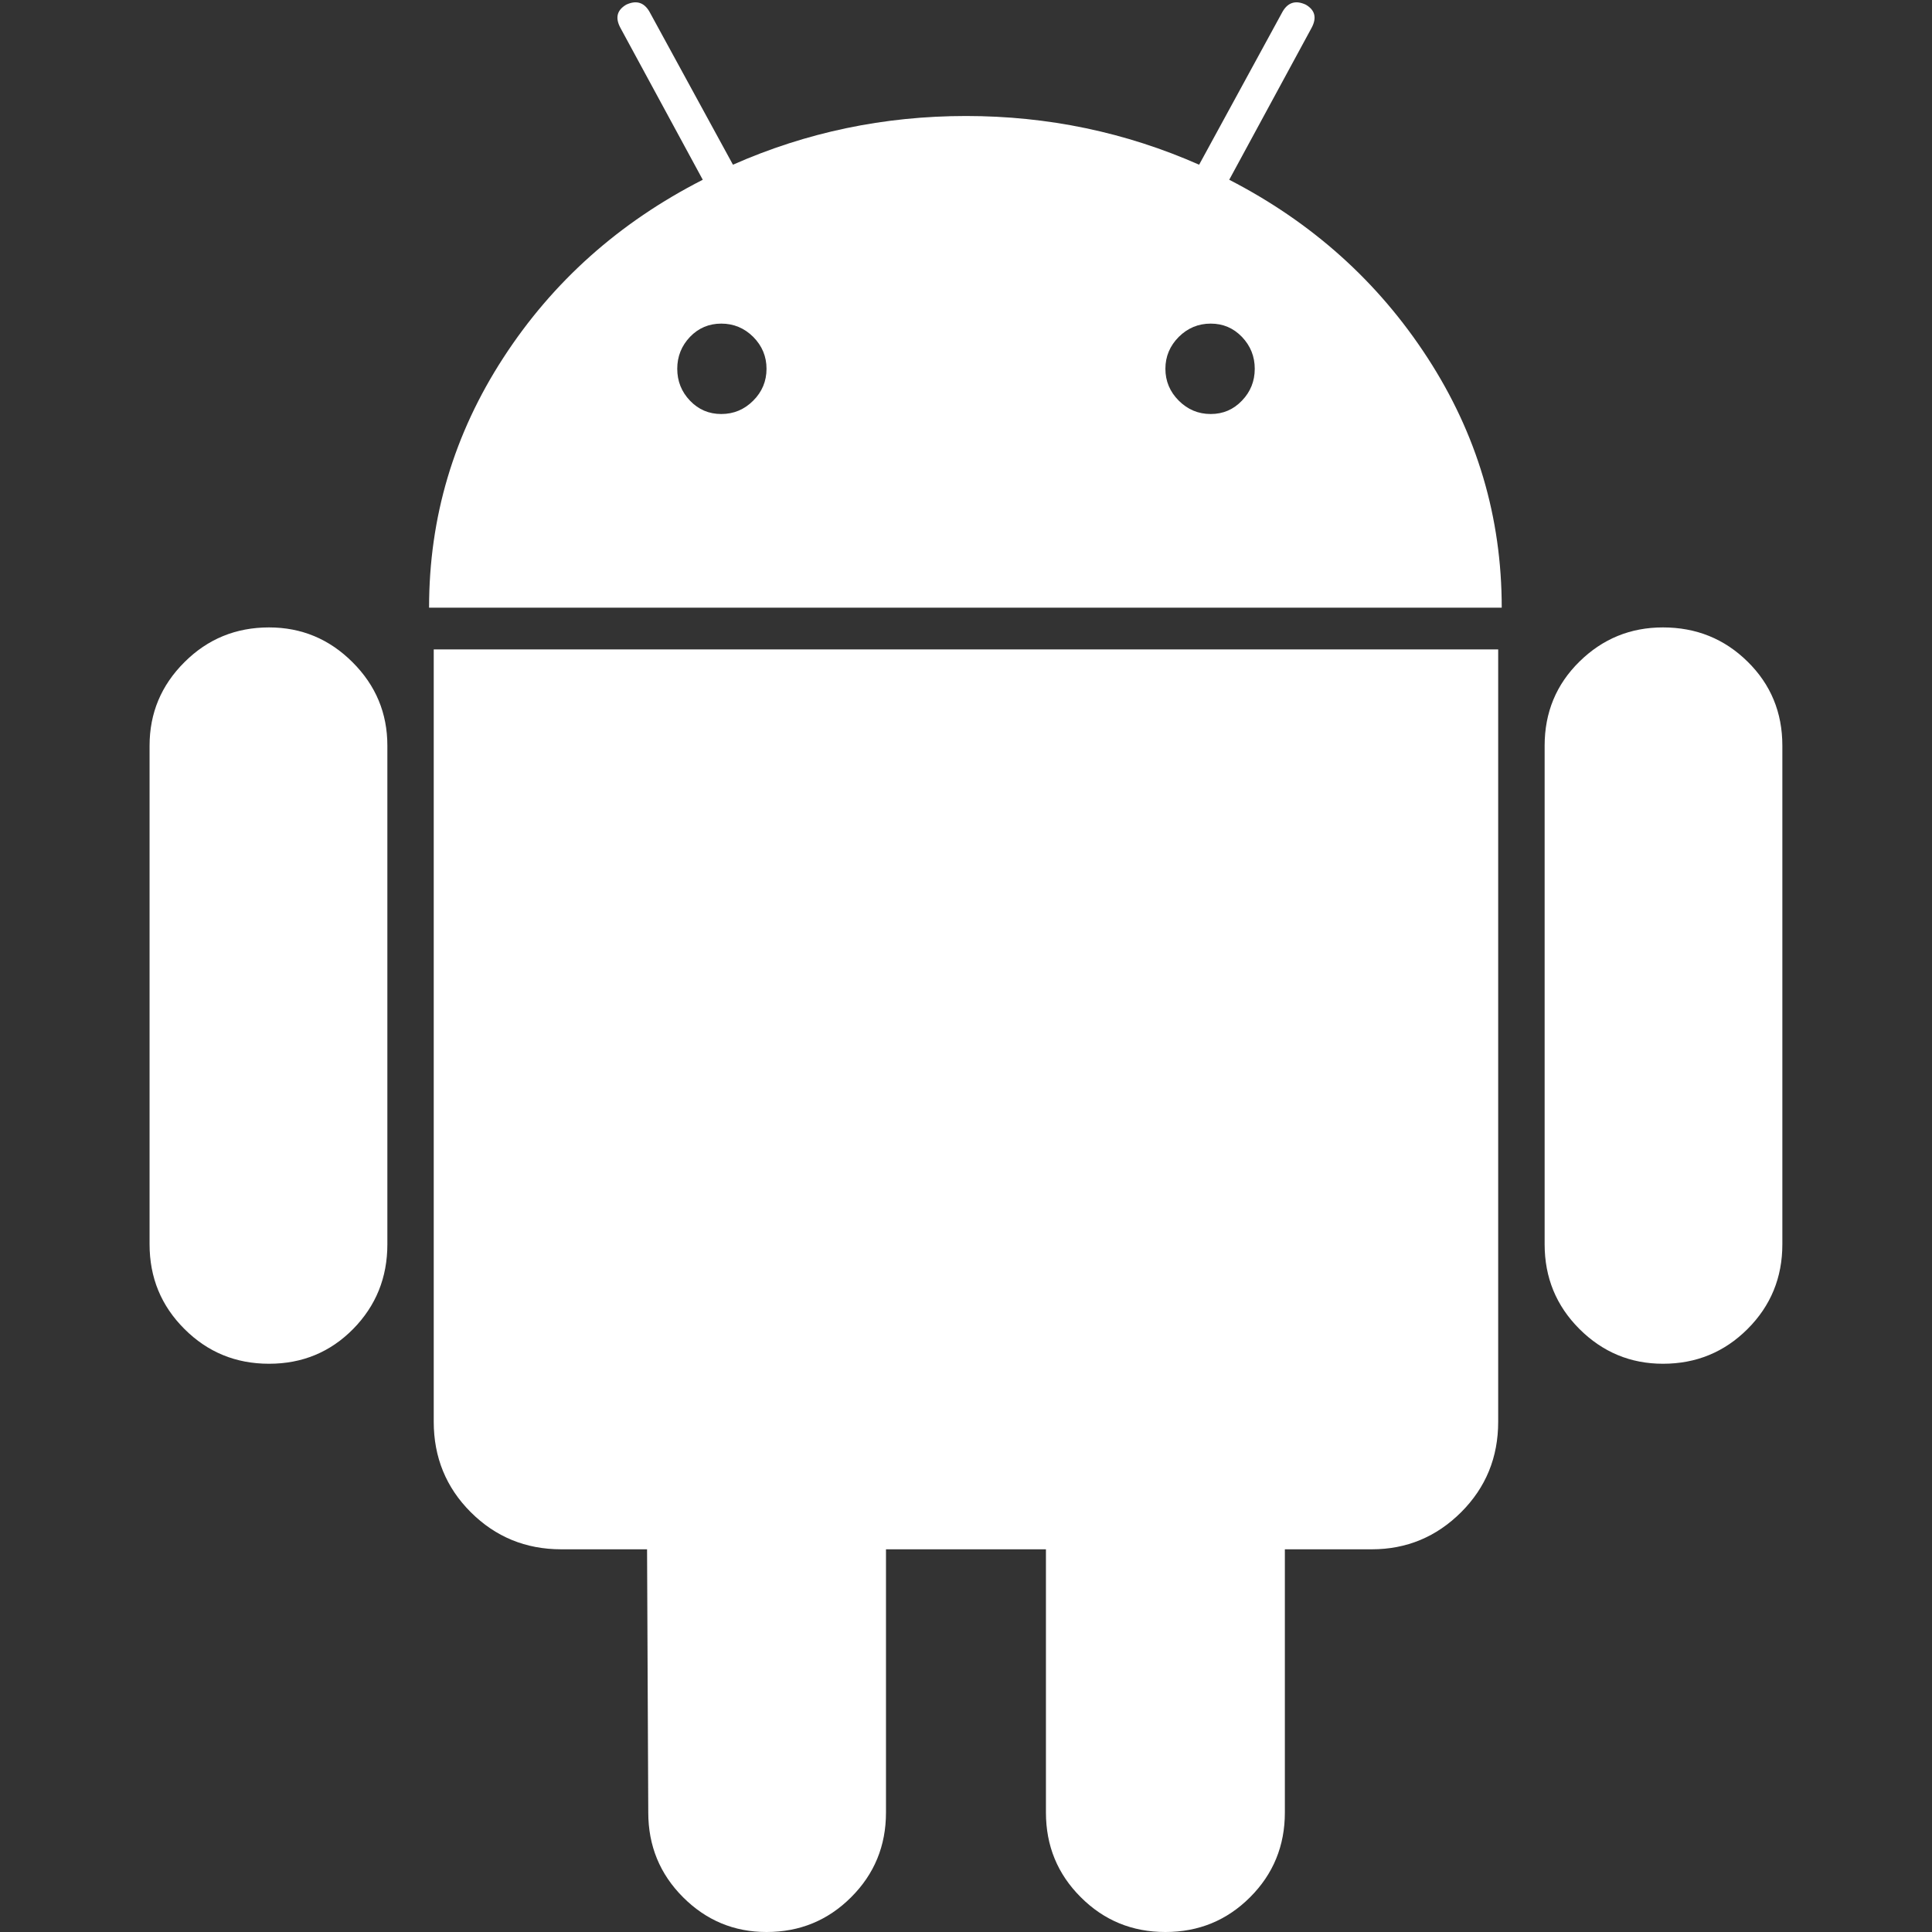 <svg xmlns="http://www.w3.org/2000/svg" width="24" height="24" viewBox="0 0 24 24" fill="none"><rect x="0" y="0" width="24" height="24" fill="#333333" stroke="none"/><path d="M3.342 7.794C2.929 7.794 2.579 7.938 2.291 8.226C2.002 8.514 1.858 8.859 1.858 9.263V15.457C1.858 15.871 2.002 16.221 2.291 16.509C2.579 16.797 2.929 16.941 3.342 16.941C3.755 16.941 4.103 16.797 4.387 16.509C4.67 16.221 4.812 15.871 4.812 15.457V9.263C4.812 8.859 4.668 8.514 4.379 8.226C4.091 7.938 3.745 7.794 3.342 7.794ZM15.27 2.233L16.293 0.346C16.36 0.221 16.336 0.125 16.221 0.058C16.096 -4.01828e-05 16 0.029 15.933 0.144L14.896 2.046C13.983 1.643 13.018 1.441 12 1.441C10.982 1.441 10.017 1.643 9.105 2.046L8.067 0.144C8 0.029 7.904 0 7.779 0.058C7.664 0.126 7.64 0.221 7.707 0.346L8.73 2.233C7.693 2.762 6.867 3.498 6.253 4.444C5.638 5.391 5.33 6.425 5.33 7.549H18.655C18.655 6.425 18.348 5.391 17.733 4.444C17.119 3.498 16.297 2.762 15.27 2.233ZM9.357 4.977C9.246 5.088 9.114 5.143 8.96 5.143C8.806 5.143 8.677 5.088 8.571 4.977C8.466 4.867 8.413 4.735 8.413 4.581C8.413 4.428 8.466 4.296 8.571 4.185C8.677 4.075 8.807 4.02 8.96 4.02C9.114 4.02 9.246 4.075 9.357 4.185C9.467 4.296 9.522 4.428 9.522 4.581C9.522 4.735 9.467 4.867 9.357 4.977ZM15.428 4.977C15.322 5.088 15.193 5.143 15.04 5.143C14.886 5.143 14.754 5.088 14.643 4.977C14.533 4.867 14.477 4.735 14.477 4.581C14.477 4.428 14.533 4.296 14.643 4.185C14.754 4.075 14.886 4.02 15.04 4.02C15.193 4.02 15.322 4.075 15.428 4.185C15.534 4.296 15.587 4.428 15.587 4.581C15.587 4.735 15.534 4.867 15.428 4.977ZM5.388 17.661C5.388 18.103 5.541 18.478 5.848 18.785C6.156 19.092 6.53 19.246 6.972 19.246H8.038L8.053 22.516C8.053 22.929 8.197 23.28 8.485 23.568C8.773 23.856 9.119 24 9.522 24C9.935 24 10.285 23.856 10.573 23.568C10.862 23.28 11.006 22.929 11.006 22.516V19.246H12.993V22.516C12.993 22.929 13.137 23.28 13.426 23.568C13.714 23.856 14.064 24 14.477 24C14.89 24 15.241 23.856 15.529 23.568C15.817 23.28 15.961 22.929 15.961 22.516V19.246H17.041C17.473 19.246 17.843 19.092 18.151 18.785C18.458 18.478 18.611 18.104 18.611 17.662V8.067H5.388V17.661ZM20.658 7.794C20.254 7.794 19.909 7.935 19.62 8.219C19.332 8.502 19.188 8.85 19.188 9.263V15.457C19.188 15.871 19.332 16.221 19.62 16.509C19.909 16.797 20.255 16.941 20.658 16.941C21.07 16.941 21.421 16.797 21.709 16.509C21.997 16.221 22.141 15.871 22.141 15.457V9.263C22.141 8.85 21.997 8.502 21.709 8.219C21.421 7.935 21.07 7.794 20.658 7.794Z" fill="white"></path></svg>